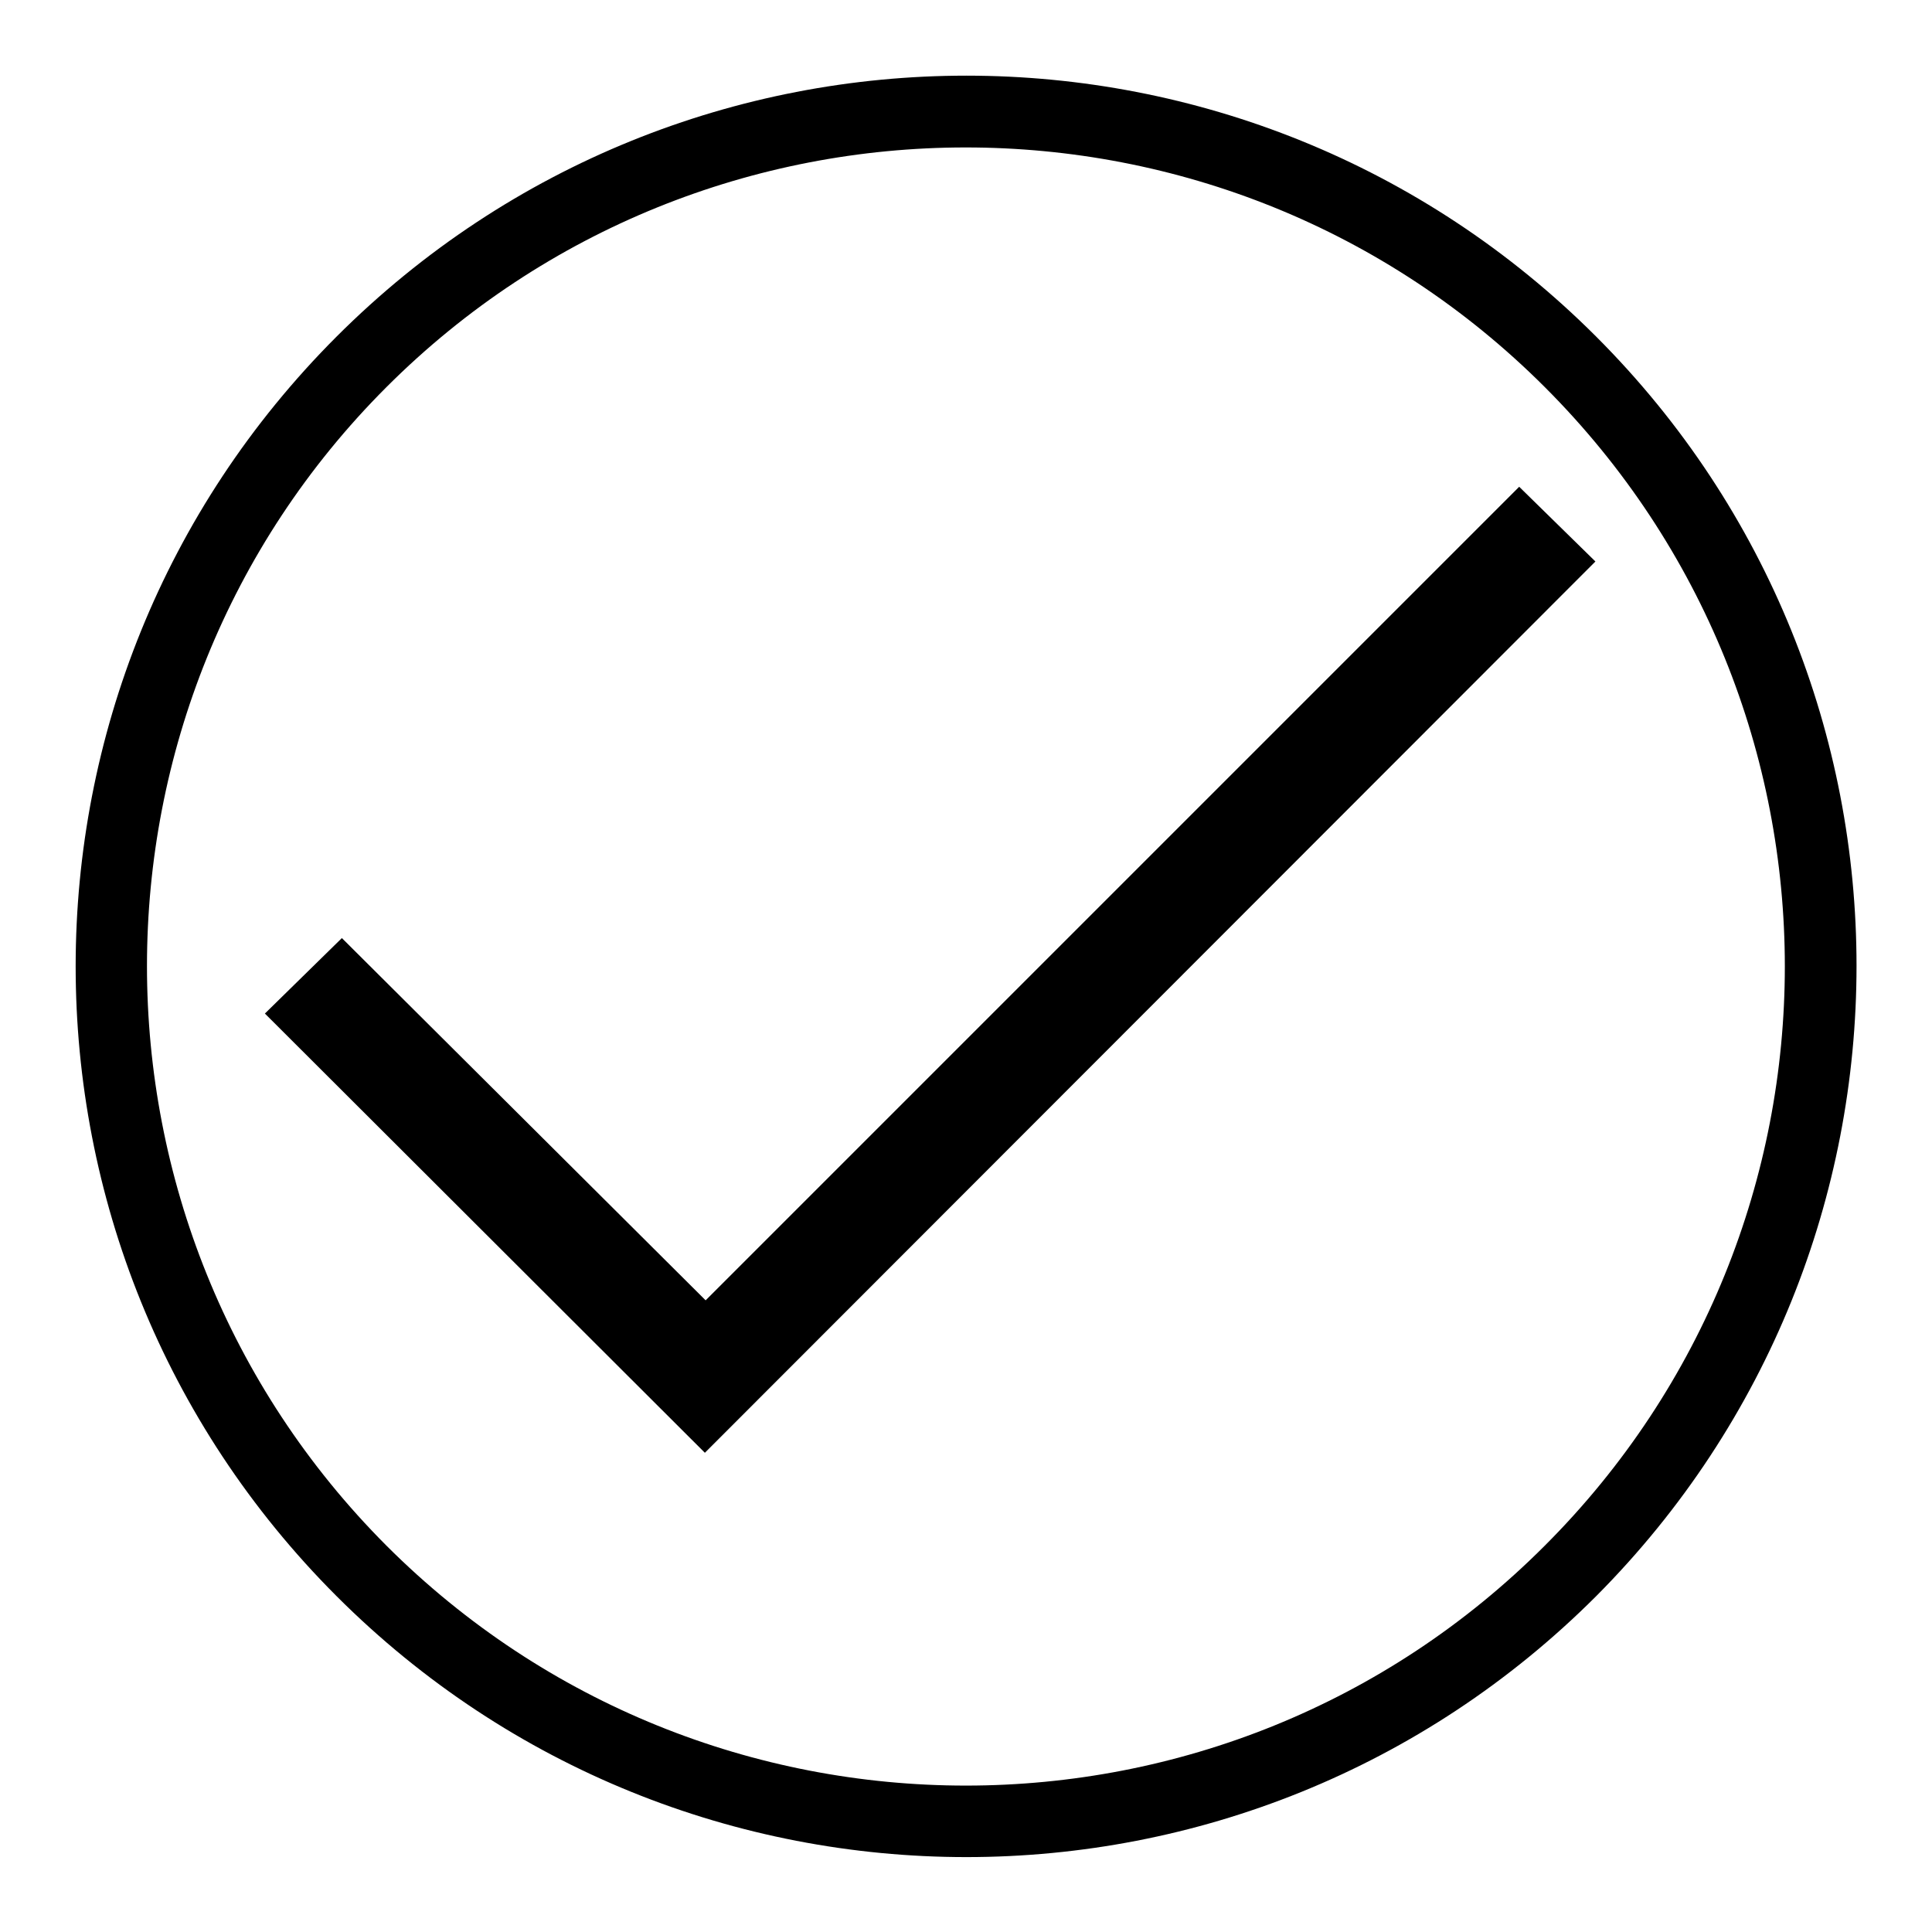 <?xml version="1.0" encoding="utf-8"?>
<!-- Svg Vector Icons : http://www.onlinewebfonts.com/icon -->
<!DOCTYPE svg PUBLIC "-//W3C//DTD SVG 1.1//EN" "http://www.w3.org/Graphics/SVG/1.1/DTD/svg11.dtd">
<svg version="1.1" xmlns="http://www.w3.org/2000/svg" xmlns:xlink="http://www.w3.org/1999/xlink" x="0px" y="0px" viewBox="0 0 256 256" enable-background="new 0 0 256 256" xml:space="preserve">
<g><g><path fill="#000000" d="M211.4,74.4l-10.1-9.9L93.5,172.3l-48.2-48l-10.2,10l58.3,58.2L211.4,74.4z"/><path fill="#000000" d="M211.5,44.6C165.4-1.5,90.7-1.5,44.6,44.6c-46.1,46.1-46.1,120.8,0,166.9c46.1,46.1,120.8,46.1,166.9,0C257.5,165.3,257.5,90.6,211.5,44.6z M51.2,204.8C8.9,162.4,8.9,93.6,51.2,51.3s111.1-42.4,153.5,0c42.4,42.4,42.4,111.1,0,153.5C162.4,247.2,93.6,247.2,51.2,204.8z"/></g></g>
</svg>